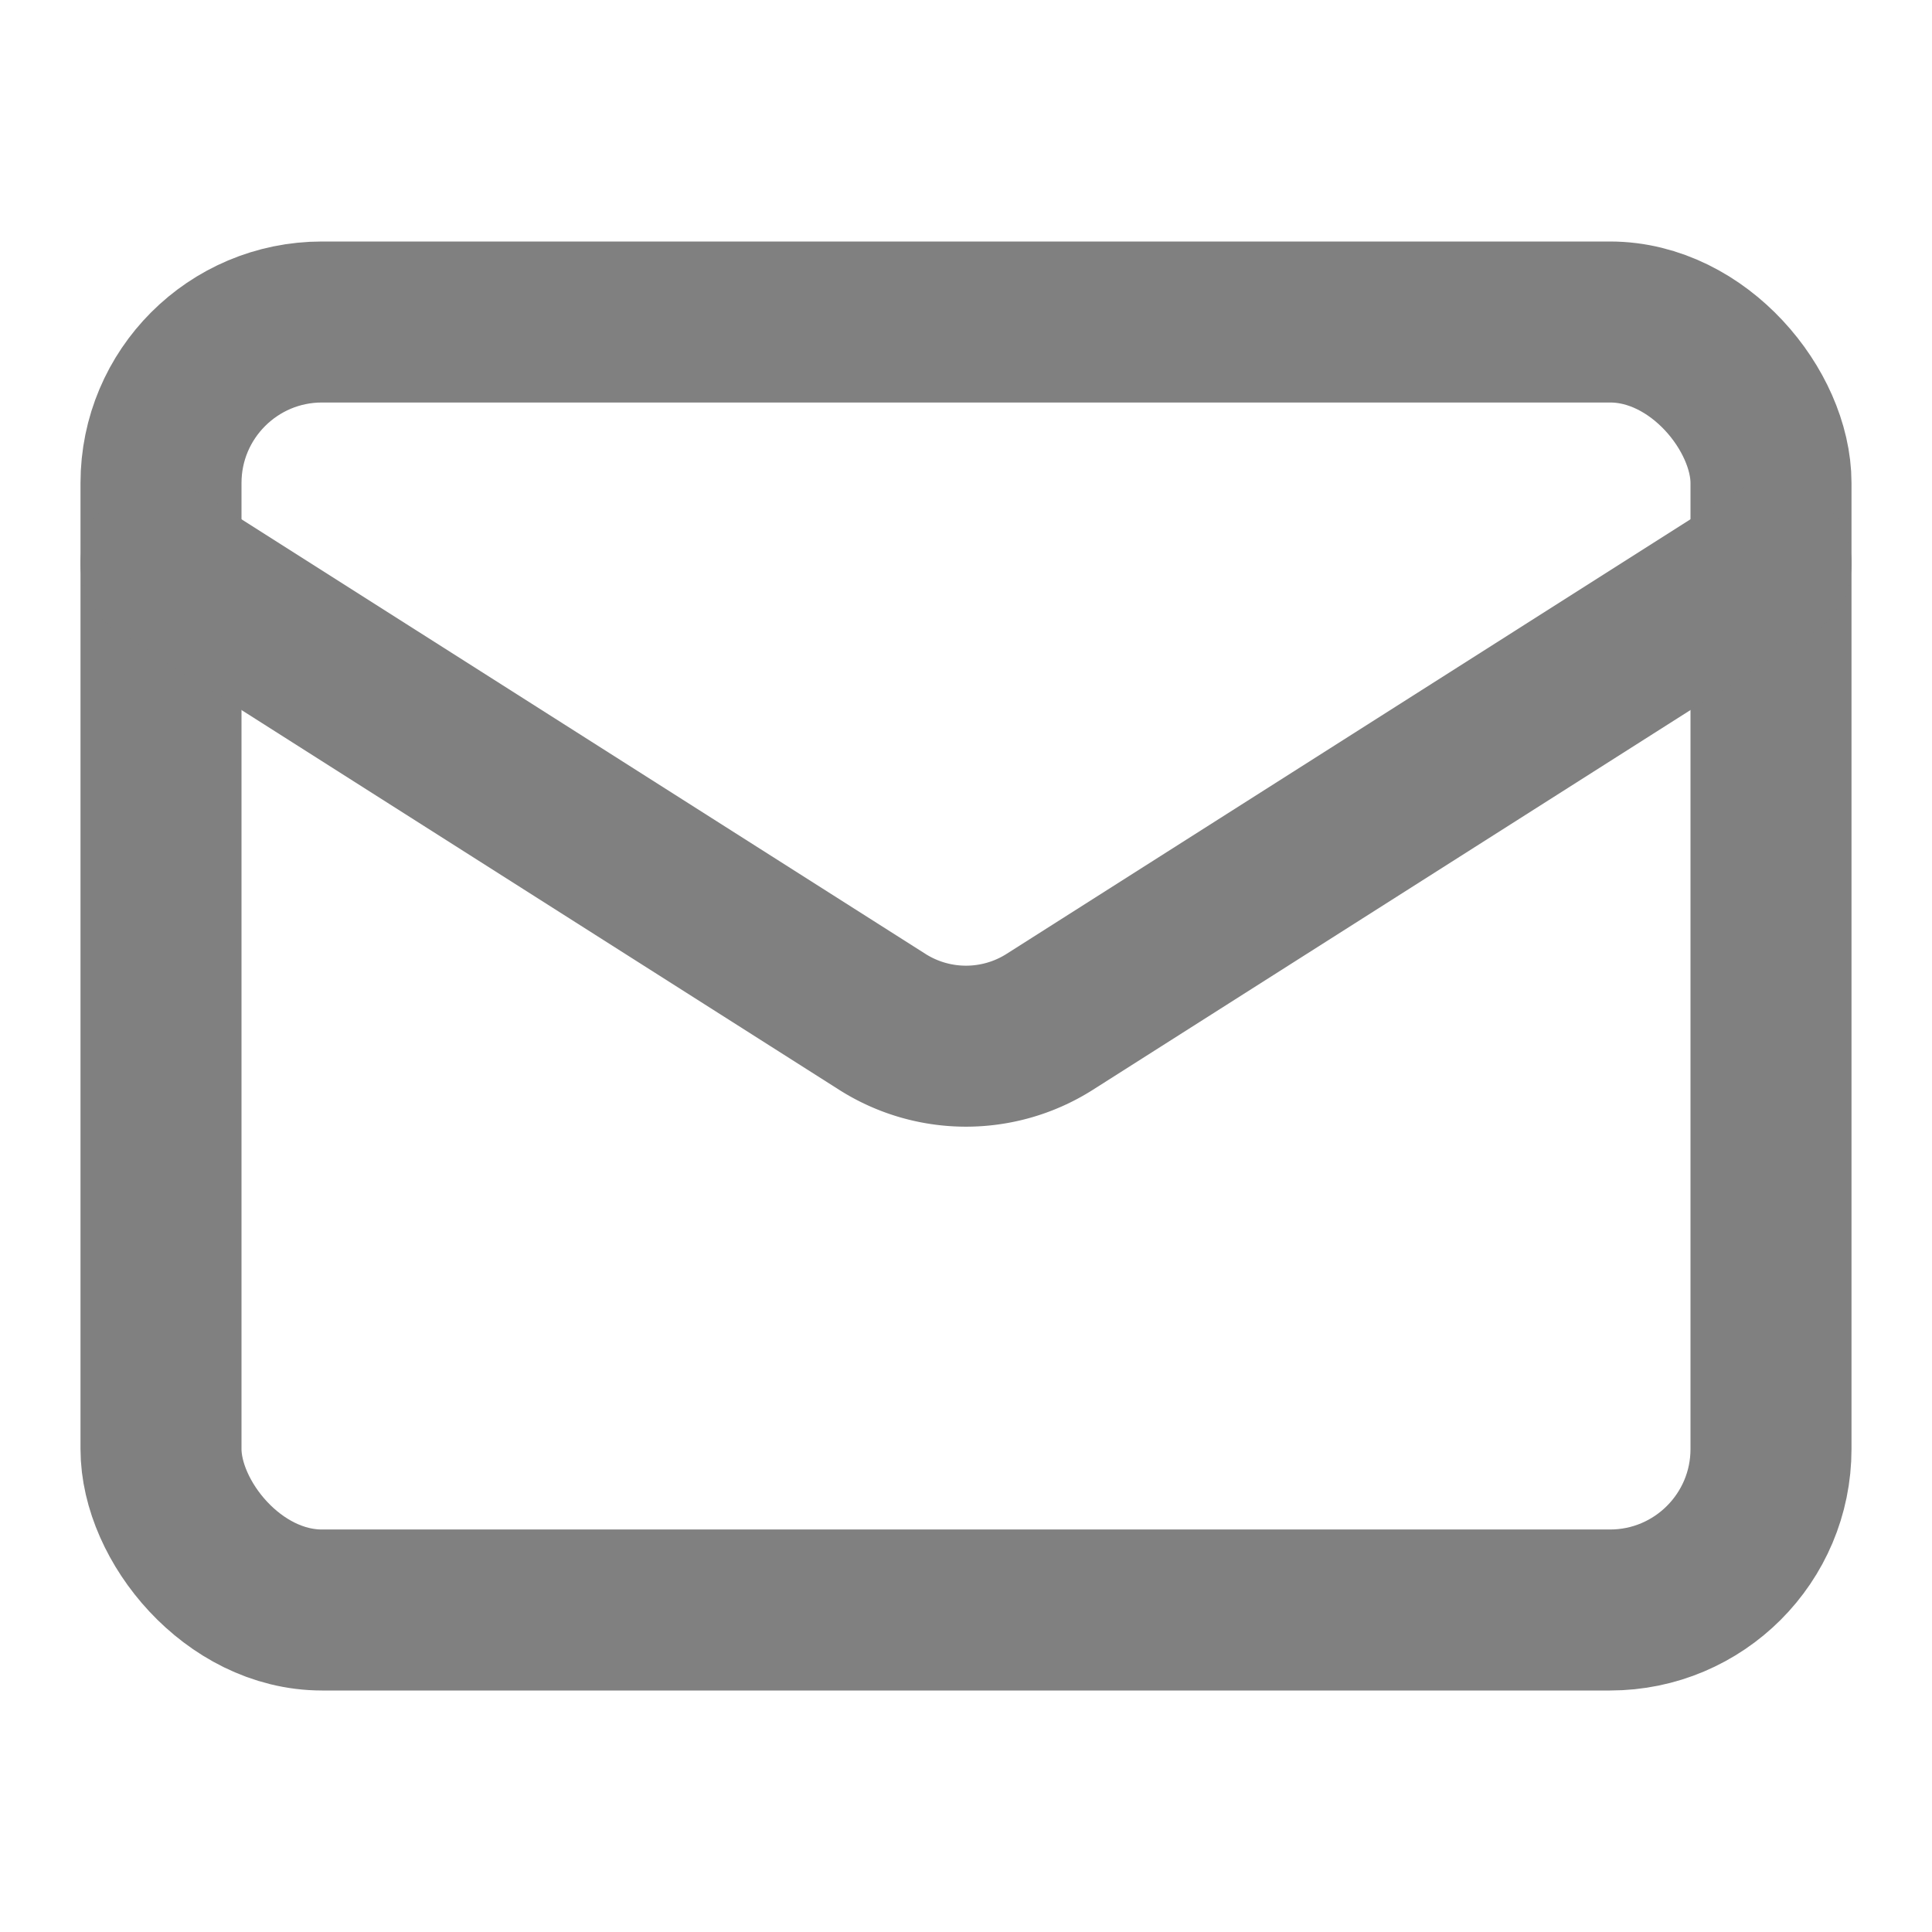 ﻿<svg xmlns="http://www.w3.org/2000/svg"
				 width="16"
				 height="16"
				 viewBox="0 0 24 24"
				 fill="none"
				 stroke="gray"
				 stroke-width="2"
				 stroke-linecap="round"
				 stroke-linejoin="round"
				 class="lucide lucide-mail w-6 h-6 text-primary mt-1"
			>
				<rect width="20"
								  height="16"
								  x="2"
								  y="4"
								  rx="2"></rect>
				<path d="m22 7-8.97 5.7a1.94 1.94 0 0 1-2.06 0L2 7"></path>
</svg>
